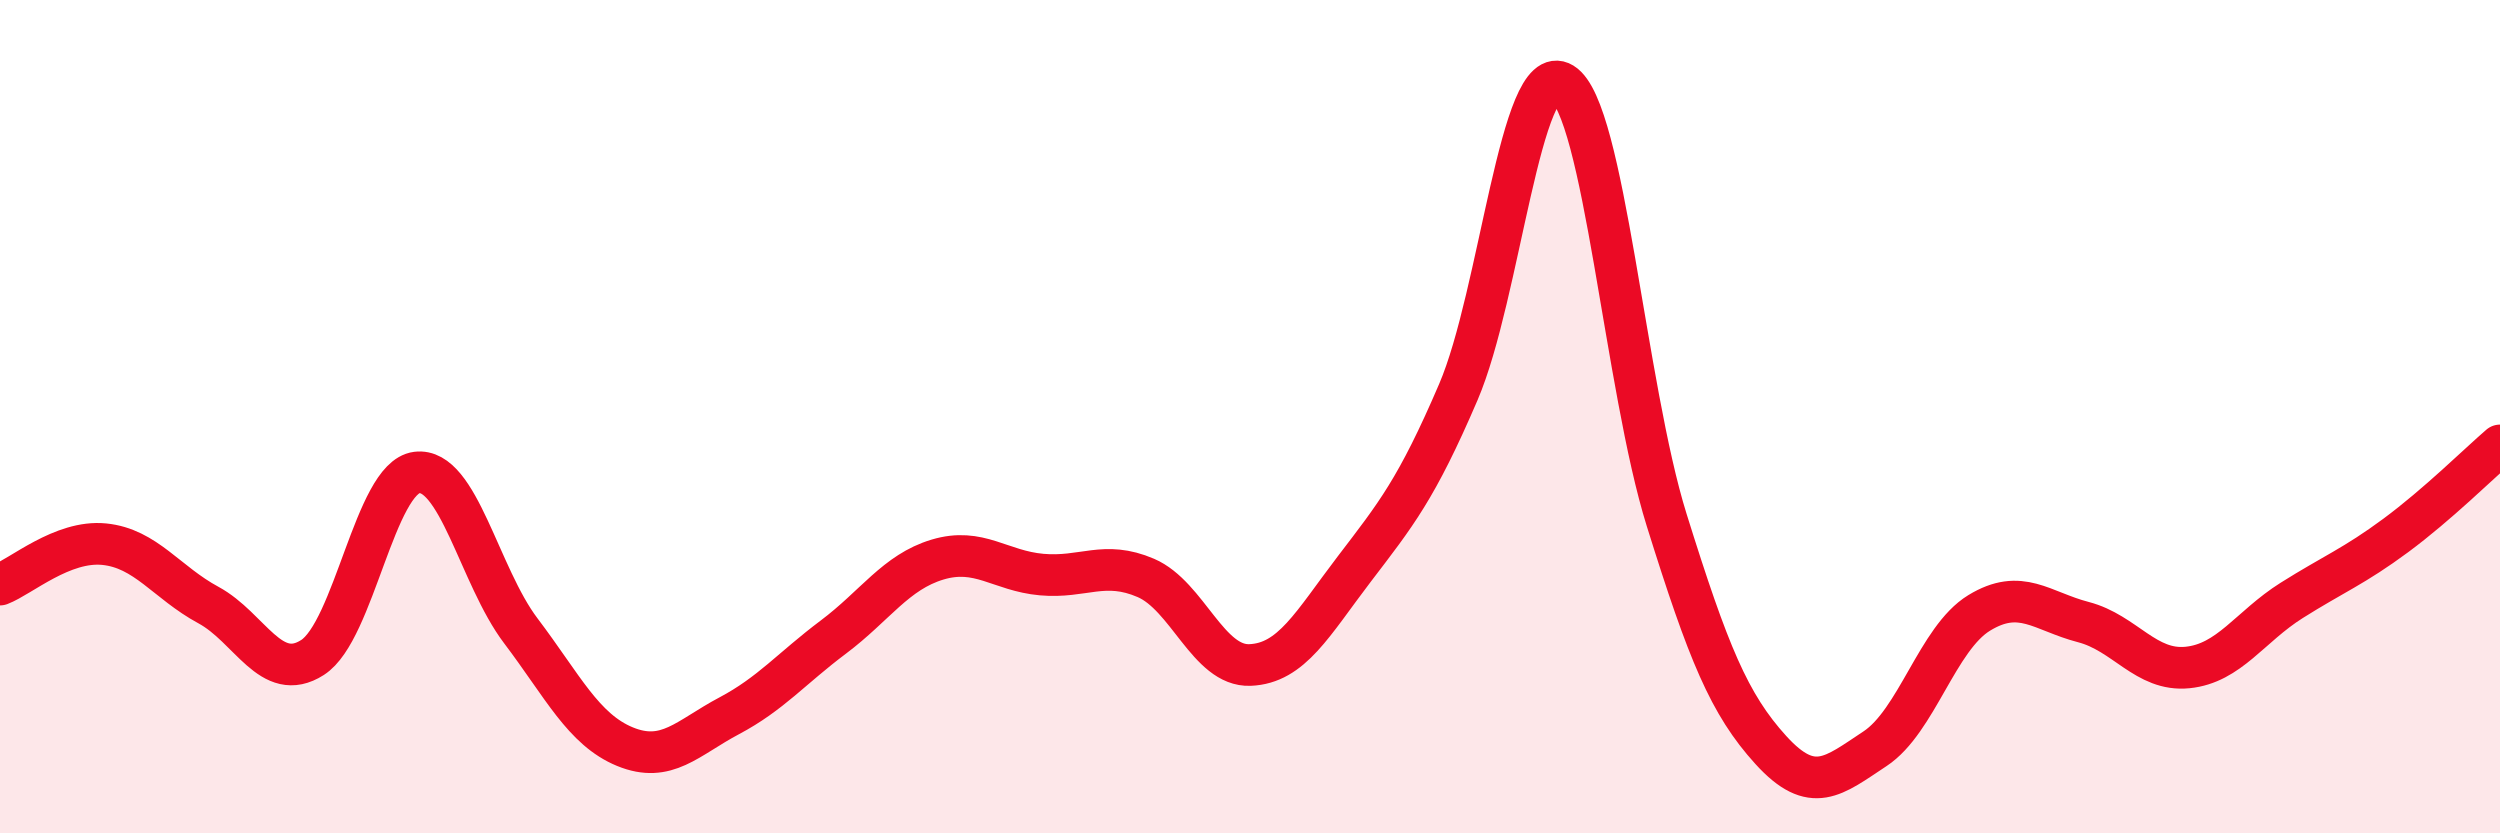
    <svg width="60" height="20" viewBox="0 0 60 20" xmlns="http://www.w3.org/2000/svg">
      <path
        d="M 0,14.03 C 0.5,13.84 1.5,12.96 2.5,13.06 C 3.5,13.16 4,13.98 5,14.52 C 6,15.06 6.5,16.42 7.5,15.78 C 8.5,15.14 9,11.47 10,11.34 C 11,11.21 11.5,13.82 12.5,15.14 C 13.5,16.46 14,17.51 15,17.92 C 16,18.33 16.5,17.71 17.5,17.18 C 18.5,16.65 19,16.04 20,15.29 C 21,14.54 21.5,13.73 22.5,13.43 C 23.5,13.13 24,13.7 25,13.79 C 26,13.88 26.5,13.44 27.5,13.87 C 28.5,14.3 29,16 30,15.96 C 31,15.92 31.5,14.97 32.5,13.66 C 33.5,12.35 34,11.74 35,9.41 C 36,7.08 36.5,1.39 37.5,2 C 38.5,2.61 39,9.28 40,12.48 C 41,15.68 41.5,16.9 42.5,18 C 43.5,19.1 44,18.63 45,17.97 C 46,17.31 46.5,15.32 47.5,14.71 C 48.5,14.1 49,14.67 50,14.93 C 51,15.19 51.5,16.12 52.5,16.02 C 53.5,15.92 54,15.04 55,14.41 C 56,13.78 56.5,13.59 57.5,12.85 C 58.5,12.11 59.5,11.12 60,10.69L60 20L0 20Z"
        fill="#EB0A25"
        opacity="0.1"
        stroke-linecap="round"
        stroke-linejoin="round"
      />
      <path
        d="M 0,14.03 C 0.5,13.84 1.5,12.96 2.5,13.06 C 3.5,13.16 4,13.98 5,14.52 C 6,15.06 6.5,16.42 7.5,15.78 C 8.5,15.14 9,11.47 10,11.34 C 11,11.21 11.5,13.82 12.5,15.14 C 13.5,16.46 14,17.51 15,17.92 C 16,18.33 16.5,17.71 17.5,17.18 C 18.5,16.65 19,16.04 20,15.29 C 21,14.54 21.5,13.73 22.5,13.43 C 23.5,13.13 24,13.7 25,13.79 C 26,13.88 26.5,13.44 27.5,13.87 C 28.5,14.3 29,16 30,15.96 C 31,15.92 31.5,14.97 32.5,13.66 C 33.5,12.35 34,11.74 35,9.41 C 36,7.08 36.5,1.39 37.5,2 C 38.5,2.61 39,9.28 40,12.48 C 41,15.68 41.5,16.9 42.5,18 C 43.5,19.1 44,18.63 45,17.97 C 46,17.31 46.5,15.32 47.5,14.71 C 48.5,14.1 49,14.67 50,14.93 C 51,15.19 51.5,16.12 52.5,16.02 C 53.5,15.92 54,15.04 55,14.41 C 56,13.78 56.5,13.59 57.5,12.85 C 58.5,12.11 59.5,11.12 60,10.69"
        stroke="#EB0A25"
        stroke-width="1"
        fill="none"
        stroke-linecap="round"
        stroke-linejoin="round"
      />
    </svg>
  